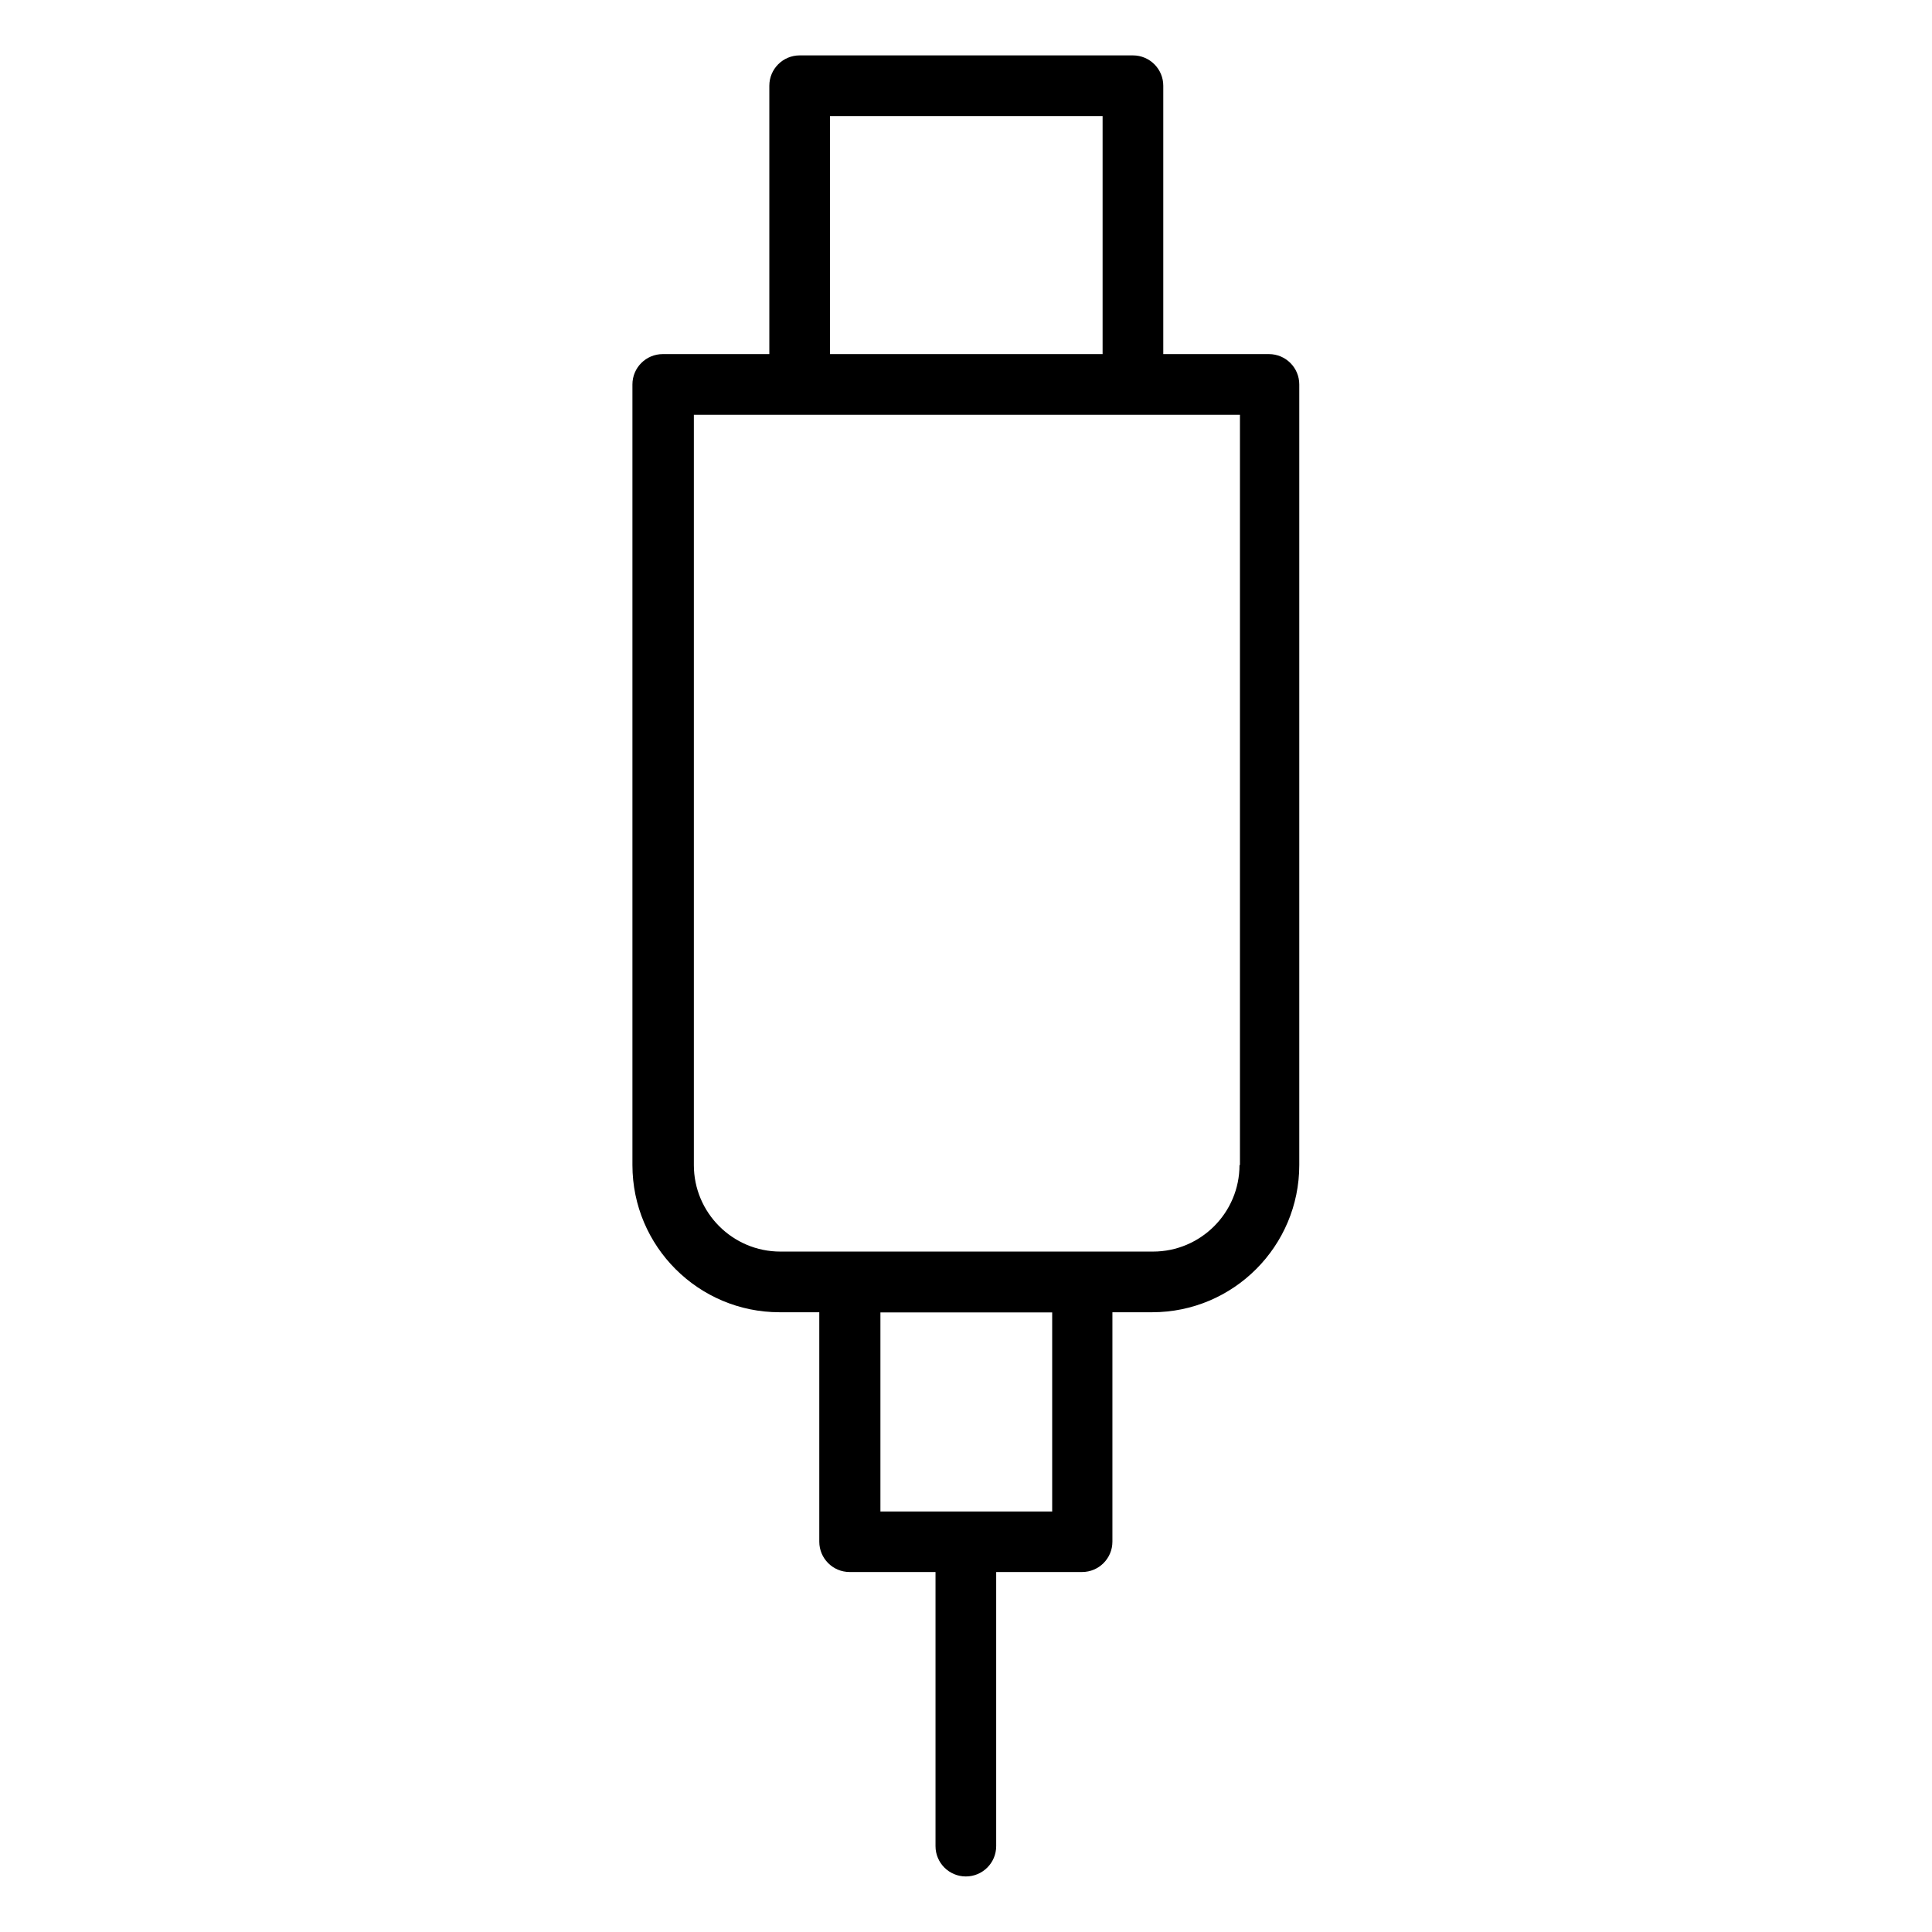 <?xml version="1.0" encoding="UTF-8"?> <svg xmlns="http://www.w3.org/2000/svg" id="Capa_1" width="128" height="128" viewBox="0 0 128 128"><defs><style>.cls-1,.cls-2{stroke-width:0px;}.cls-2{fill:none;}</style></defs><rect class="cls-2" width="128" height="128"></rect><path class="cls-1" d="M84.13,23.46h-7.06V5.68c0-1.11-.9-2.01-2.01-2.01h-22.08c-1.11,0-2.01.9-2.01,2.01v17.78h-7.06c-1.11,0-2.01.9-2.01,2.01v51.72c0,5.39,4.38,9.75,9.75,9.75h2.63v15.2c0,1.11.9,2.01,2.01,2.01h5.69v18.16c0,1.11.9,2.01,2.01,2.01s2.01-.9,2.01-2.01v-18.16h5.69c1.11,0,2.01-.9,2.01-2.01v-15.2h2.63c5.39,0,9.75-4.38,9.75-9.75V25.47c0-1.11-.9-2.01-2.01-2.01h.04ZM54.99,7.69h18.06v15.77h-18.06V7.69ZM69.71,100.14h-11.38v-13.19h11.38v13.19ZM82.12,77.19c0,3.16-2.57,5.73-5.73,5.73h-24.69c-3.16,0-5.73-2.57-5.73-5.73V27.48h36.18v49.71h-.02Z"></path></svg> 